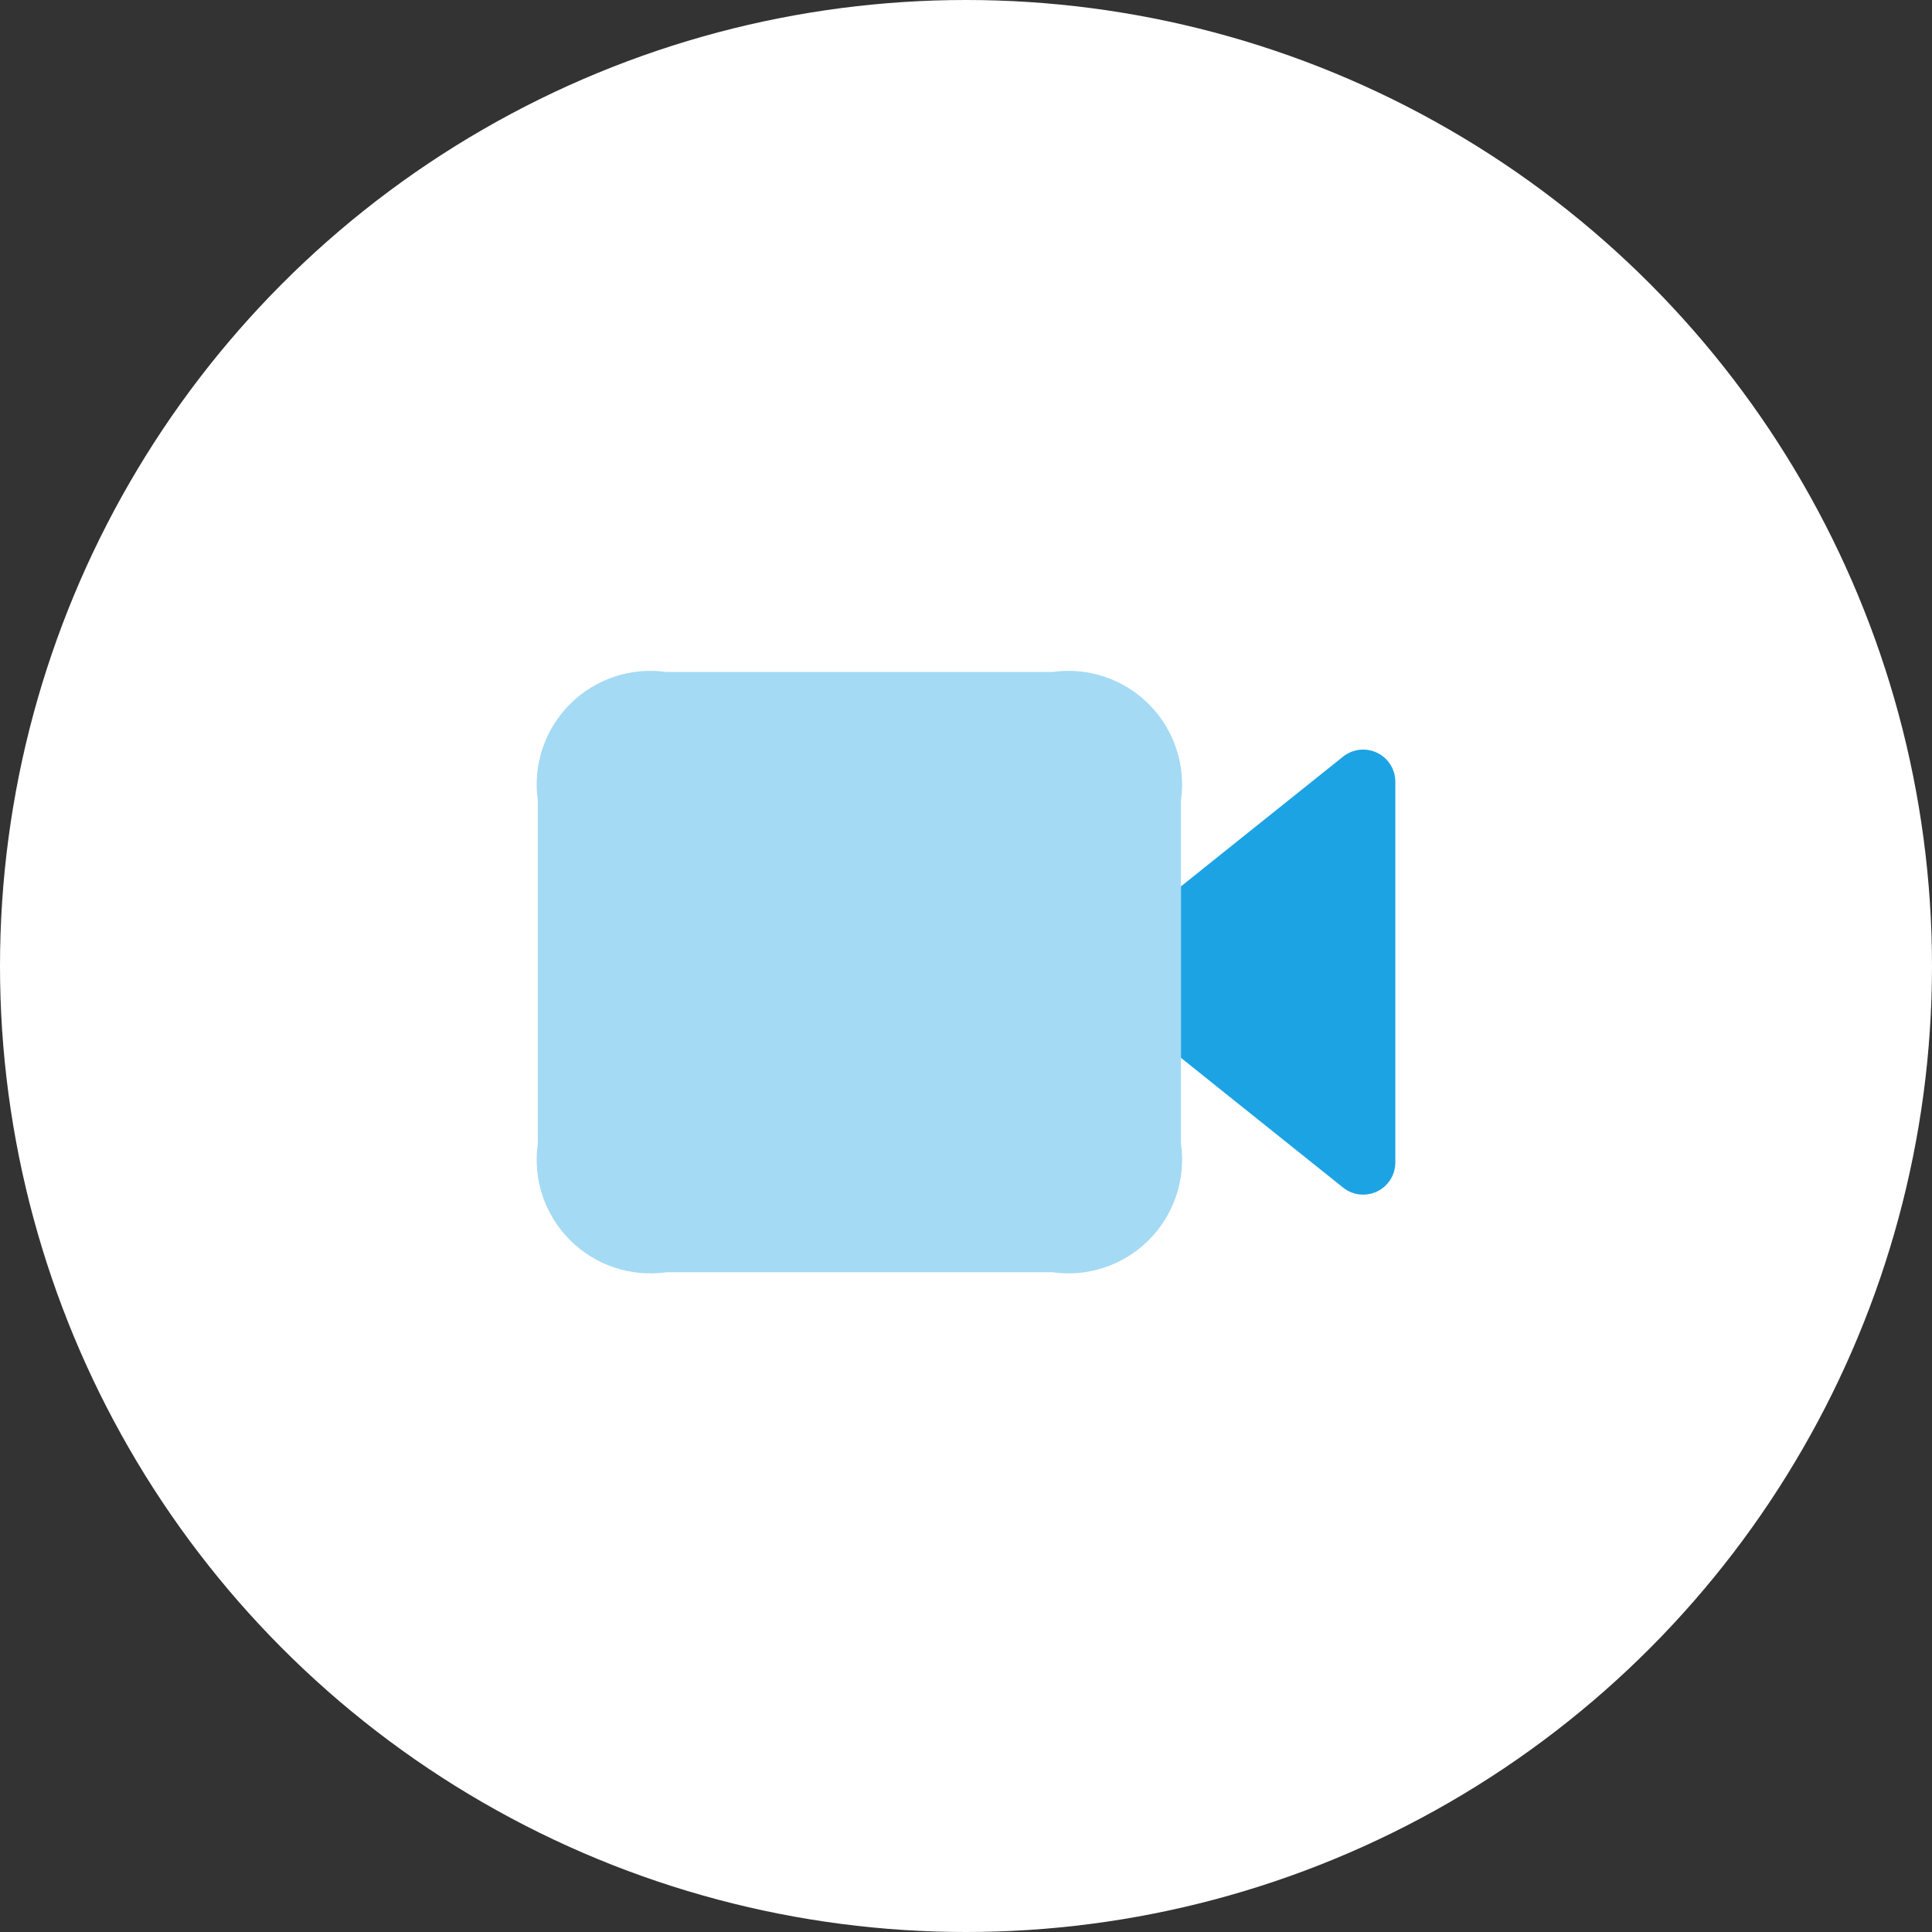 <?xml version="1.0" encoding="UTF-8"?>
<svg width="72px" height="72px" viewBox="0 0 72 72" version="1.1" xmlns="http://www.w3.org/2000/svg" xmlns:xlink="http://www.w3.org/1999/xlink">
    <rect x="0" y="0" width="72" height="72" fill="#333333" stroke="none"/>
    <title>videos</title>
    <g id="06-Pricing" stroke="none" stroke-width="1" fill="none" fill-rule="evenodd">
        <g id="06.2_Pricing--img-bg--update" transform="translate(-799, -398)">
            <g id="//-Hero" transform="translate(0, 80)">
                <g id="Group-9" transform="translate(686, 258)">
                    <g id="Group-5" transform="translate(0, 60)">
                        <g id="videos" transform="translate(113, 0)">
                            <circle id="Oval" fill="#FFFFFF" cx="36" cy="36" r="36"></circle>
                            <g id="video" transform="translate(20, 25)" fill="#1CA3E4" fill-rule="nonzero">
                                <path d="M24.011,8.032 L30.052,3.198 C30.412,2.91 30.905,2.854 31.32,3.053 C31.736,3.252 32,3.672 32,4.133 L32,18.322 C32,18.783 31.736,19.203 31.32,19.402 C30.905,19.602 30.412,19.545 30.052,19.257 L24.011,14.423" id="Path"></path>
                                <path d="M19.217,22.413 L4.836,22.413 C3.516,22.601 2.184,22.157 1.241,21.214 C0.298,20.271 -0.146,18.939 0.043,17.619 L0.043,4.836 C-0.146,3.516 0.298,2.184 1.241,1.241 C2.184,0.298 3.516,-0.146 4.836,0.043 L19.217,0.043 C20.537,-0.146 21.869,0.298 22.812,1.241 C23.755,2.184 24.199,3.516 24.011,4.836 L24.011,17.619 C24.199,18.939 23.755,20.271 22.812,21.214 C21.869,22.157 20.537,22.601 19.217,22.413 Z" id="Path" opacity="0.4"></path>
                            </g>
                        </g>
                    </g>
                </g>
            </g>
        </g>
    </g>
</svg>